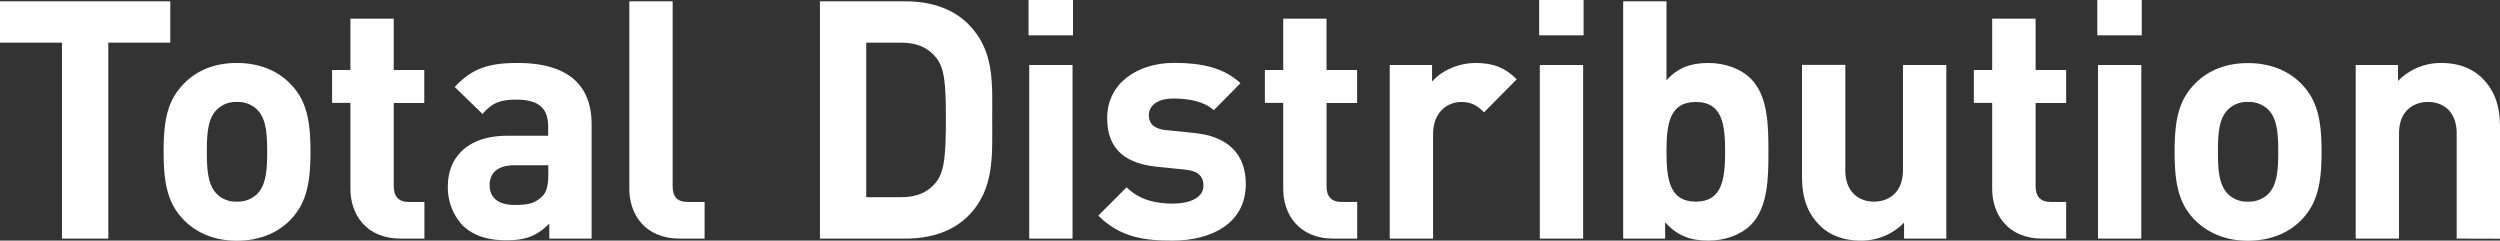 <svg id="レイヤー_1" data-name="レイヤー 1" xmlns="http://www.w3.org/2000/svg" viewBox="0 0 900.22 86.64">
  <rect x="0" y="0" width="900.22" height="86.64" fill="#333333" stroke="none"/>
  <defs>
    <style>
      .cls-1 {
        fill: #fff;
      }
    </style>
  </defs>
  <title>アートボード 1</title>
  <g>
    <path class="cls-1" d="M39,15.36V85.92H22.32V15.36H0V.48H61.32V15.36Z"/>
    <path class="cls-1" d="M104.72,79c-3.84,4.08-10.2,7.68-19.44,7.68S69.8,83,66,79c-5.64-5.88-7.08-13-7.08-24.36S60.32,36.24,66,30.36C69.8,26.28,76,22.68,85.28,22.68s15.6,3.6,19.44,7.68c5.64,5.88,7.08,13,7.08,24.24S110.36,73.08,104.72,79ZM92.6,39.48a9.86,9.86,0,0,0-7.32-2.76,9.58,9.58,0,0,0-7.2,2.76c-3.24,3.24-3.6,8.64-3.6,15.12s.36,12,3.6,15.24a9.58,9.58,0,0,0,7.2,2.76,9.86,9.86,0,0,0,7.32-2.76c3.24-3.24,3.6-8.76,3.6-15.24S95.84,42.72,92.6,39.48Z"/>
    <path class="cls-1" d="M144.3,85.92c-12.72,0-18.12-9-18.12-17.88v-31h-6.6V25.2h6.6V6.72h15.6V25.2h11V37.08h-11v30c0,3.6,1.68,5.64,5.4,5.64h5.64v13.2Z"/>
    <path class="cls-1" d="M197.79,85.92v-5.4c-4.2,4.2-8.16,6-15.36,6s-12.24-1.8-16-5.52a20,20,0,0,1-5.16-14c0-10,6.84-18.12,21.36-18.12h14.76V45.72c0-6.84-3.36-9.84-11.64-9.84-6,0-8.76,1.44-12,5.16l-10-9.72C170,24.6,176,22.68,186.39,22.68c17.52,0,26.64,7.44,26.64,22.08V85.92Zm-.36-26.4H185.07c-5.64,0-8.76,2.64-8.76,7.08s2.88,7.2,9,7.2c4.32,0,7.08-.36,9.84-3,1.68-1.56,2.28-4.08,2.28-7.92Z"/>
    <path class="cls-1" d="M244.85,85.92c-12.84,0-18.24-9-18.24-17.88V.48h15.6v66.6c0,3.72,1.56,5.64,5.51,5.64h6v13.2Z"/>
    <path class="cls-1" d="M348.64,77.76C343,83.4,335,85.92,326.08,85.92H295.25V.48h30.83C335,.48,343,3,348.64,8.64c9.6,9.6,8.64,21.36,8.64,34.2S358.24,68.16,348.64,77.76ZM337,20.64c-2.88-3.48-6.72-5.28-12.48-5.28h-12.6V71h12.6c5.76,0,9.6-1.8,12.48-5.28,3.12-3.84,3.6-10,3.6-22.92S340.12,24.48,337,20.64Z"/>
    <path class="cls-1" d="M370.37,12.72V0h16V12.72Zm.24,73.2V23.4h15.6V85.92Z"/>
    <path class="cls-1" d="M422.12,86.64c-9.84,0-18.72-1.08-26.64-9l10.2-10.2c5.16,5.16,11.88,5.88,16.68,5.88,5.4,0,11-1.8,11-6.48,0-3.12-1.68-5.28-6.6-5.76l-9.84-1c-11.28-1.08-18.24-6-18.24-17.52,0-13,11.4-19.92,24.12-19.92,9.72,0,17.88,1.68,23.88,7.32l-9.6,9.72c-3.6-3.24-9.12-4.2-14.52-4.2-6.24,0-8.88,2.88-8.88,6,0,2.28,1,4.92,6.48,5.4l9.84,1c12.36,1.2,18.6,7.8,18.6,18.36C448.64,80,436.88,86.64,422.12,86.64Z"/>
    <path class="cls-1" d="M480.19,85.92c-12.72,0-18.12-9-18.12-17.88v-31h-6.6V25.2h6.6V6.72h15.6V25.2h11V37.08h-11v30c0,3.6,1.68,5.64,5.4,5.64h5.64v13.2Z"/>
    <path class="cls-1" d="M534.39,40.44c-2.4-2.4-4.44-3.72-8.28-3.72-4.8,0-10.08,3.6-10.08,11.52V85.92h-15.6V23.4h15.24v6c3-3.6,9-6.72,15.72-6.72,6.12,0,10.44,1.56,14.76,5.88Z"/>
    <path class="cls-1" d="M554.23,12.72V0h16V12.72Zm.24,73.2V23.4h15.6V85.92Z"/>
    <path class="cls-1" d="M630.44,81c-3.48,3.48-9.12,5.64-15.24,5.64-6.6,0-11.28-1.8-15.6-6.6v5.88H584.48V.48h15.6V28.92c4.08-4.56,8.76-6.24,15.12-6.24,6.12,0,11.76,2.16,15.24,5.64,6.24,6.24,6.35,16.92,6.35,26.28S636.68,74.76,630.44,81Zm-19.8-44.28c-9.36,0-10.56,7.68-10.56,17.88s1.2,18,10.56,18,10.56-7.8,10.56-18S620,36.72,610.64,36.72Z"/>
    <path class="cls-1" d="M685.63,85.92V80.16A21.36,21.36,0,0,1,670,86.64c-6.24,0-11.28-2-14.76-5.52-5-5-6.36-10.92-6.36-17.76v-40h15.6V61.2c0,8.52,5.4,11.4,10.32,11.4s10.44-2.88,10.44-11.4V23.4h15.6V85.92Z"/>
    <path class="cls-1" d="M735.48,85.92c-12.72,0-18.12-9-18.12-17.88v-31h-6.6V25.2h6.6V6.72H733V25.2h11V37.08H733v30c0,3.6,1.68,5.64,5.4,5.64H744v13.2Z"/>
    <path class="cls-1" d="M755.22,12.72V0h16V12.72Zm.24,73.2V23.4h15.6V85.92Z"/>
    <path class="cls-1" d="M828.89,79c-3.84,4.08-10.2,7.68-19.44,7.68S794,83,790.13,79c-5.64-5.88-7.08-13-7.08-24.36s1.44-18.36,7.08-24.24c3.84-4.08,10.08-7.68,19.32-7.68s15.6,3.6,19.44,7.68c5.64,5.88,7.08,13,7.08,24.24S834.53,73.08,828.89,79ZM816.77,39.48a9.86,9.86,0,0,0-7.32-2.76,9.58,9.58,0,0,0-7.2,2.76c-3.24,3.24-3.6,8.64-3.6,15.12s.36,12,3.6,15.24a9.58,9.58,0,0,0,7.2,2.76,9.86,9.86,0,0,0,7.32-2.76c3.24-3.24,3.6-8.76,3.6-15.24S820,42.72,816.77,39.48Z"/>
    <path class="cls-1" d="M884.62,85.92V48.12c0-8.52-5.4-11.4-10.32-11.4s-10.44,2.88-10.44,11.4v37.8h-15.6V23.4H863.5v5.76a21.39,21.39,0,0,1,15.6-6.48c6.24,0,11.28,2,14.76,5.52,5,5,6.36,10.92,6.36,17.76v40Z"/>
  </g>
</svg>
